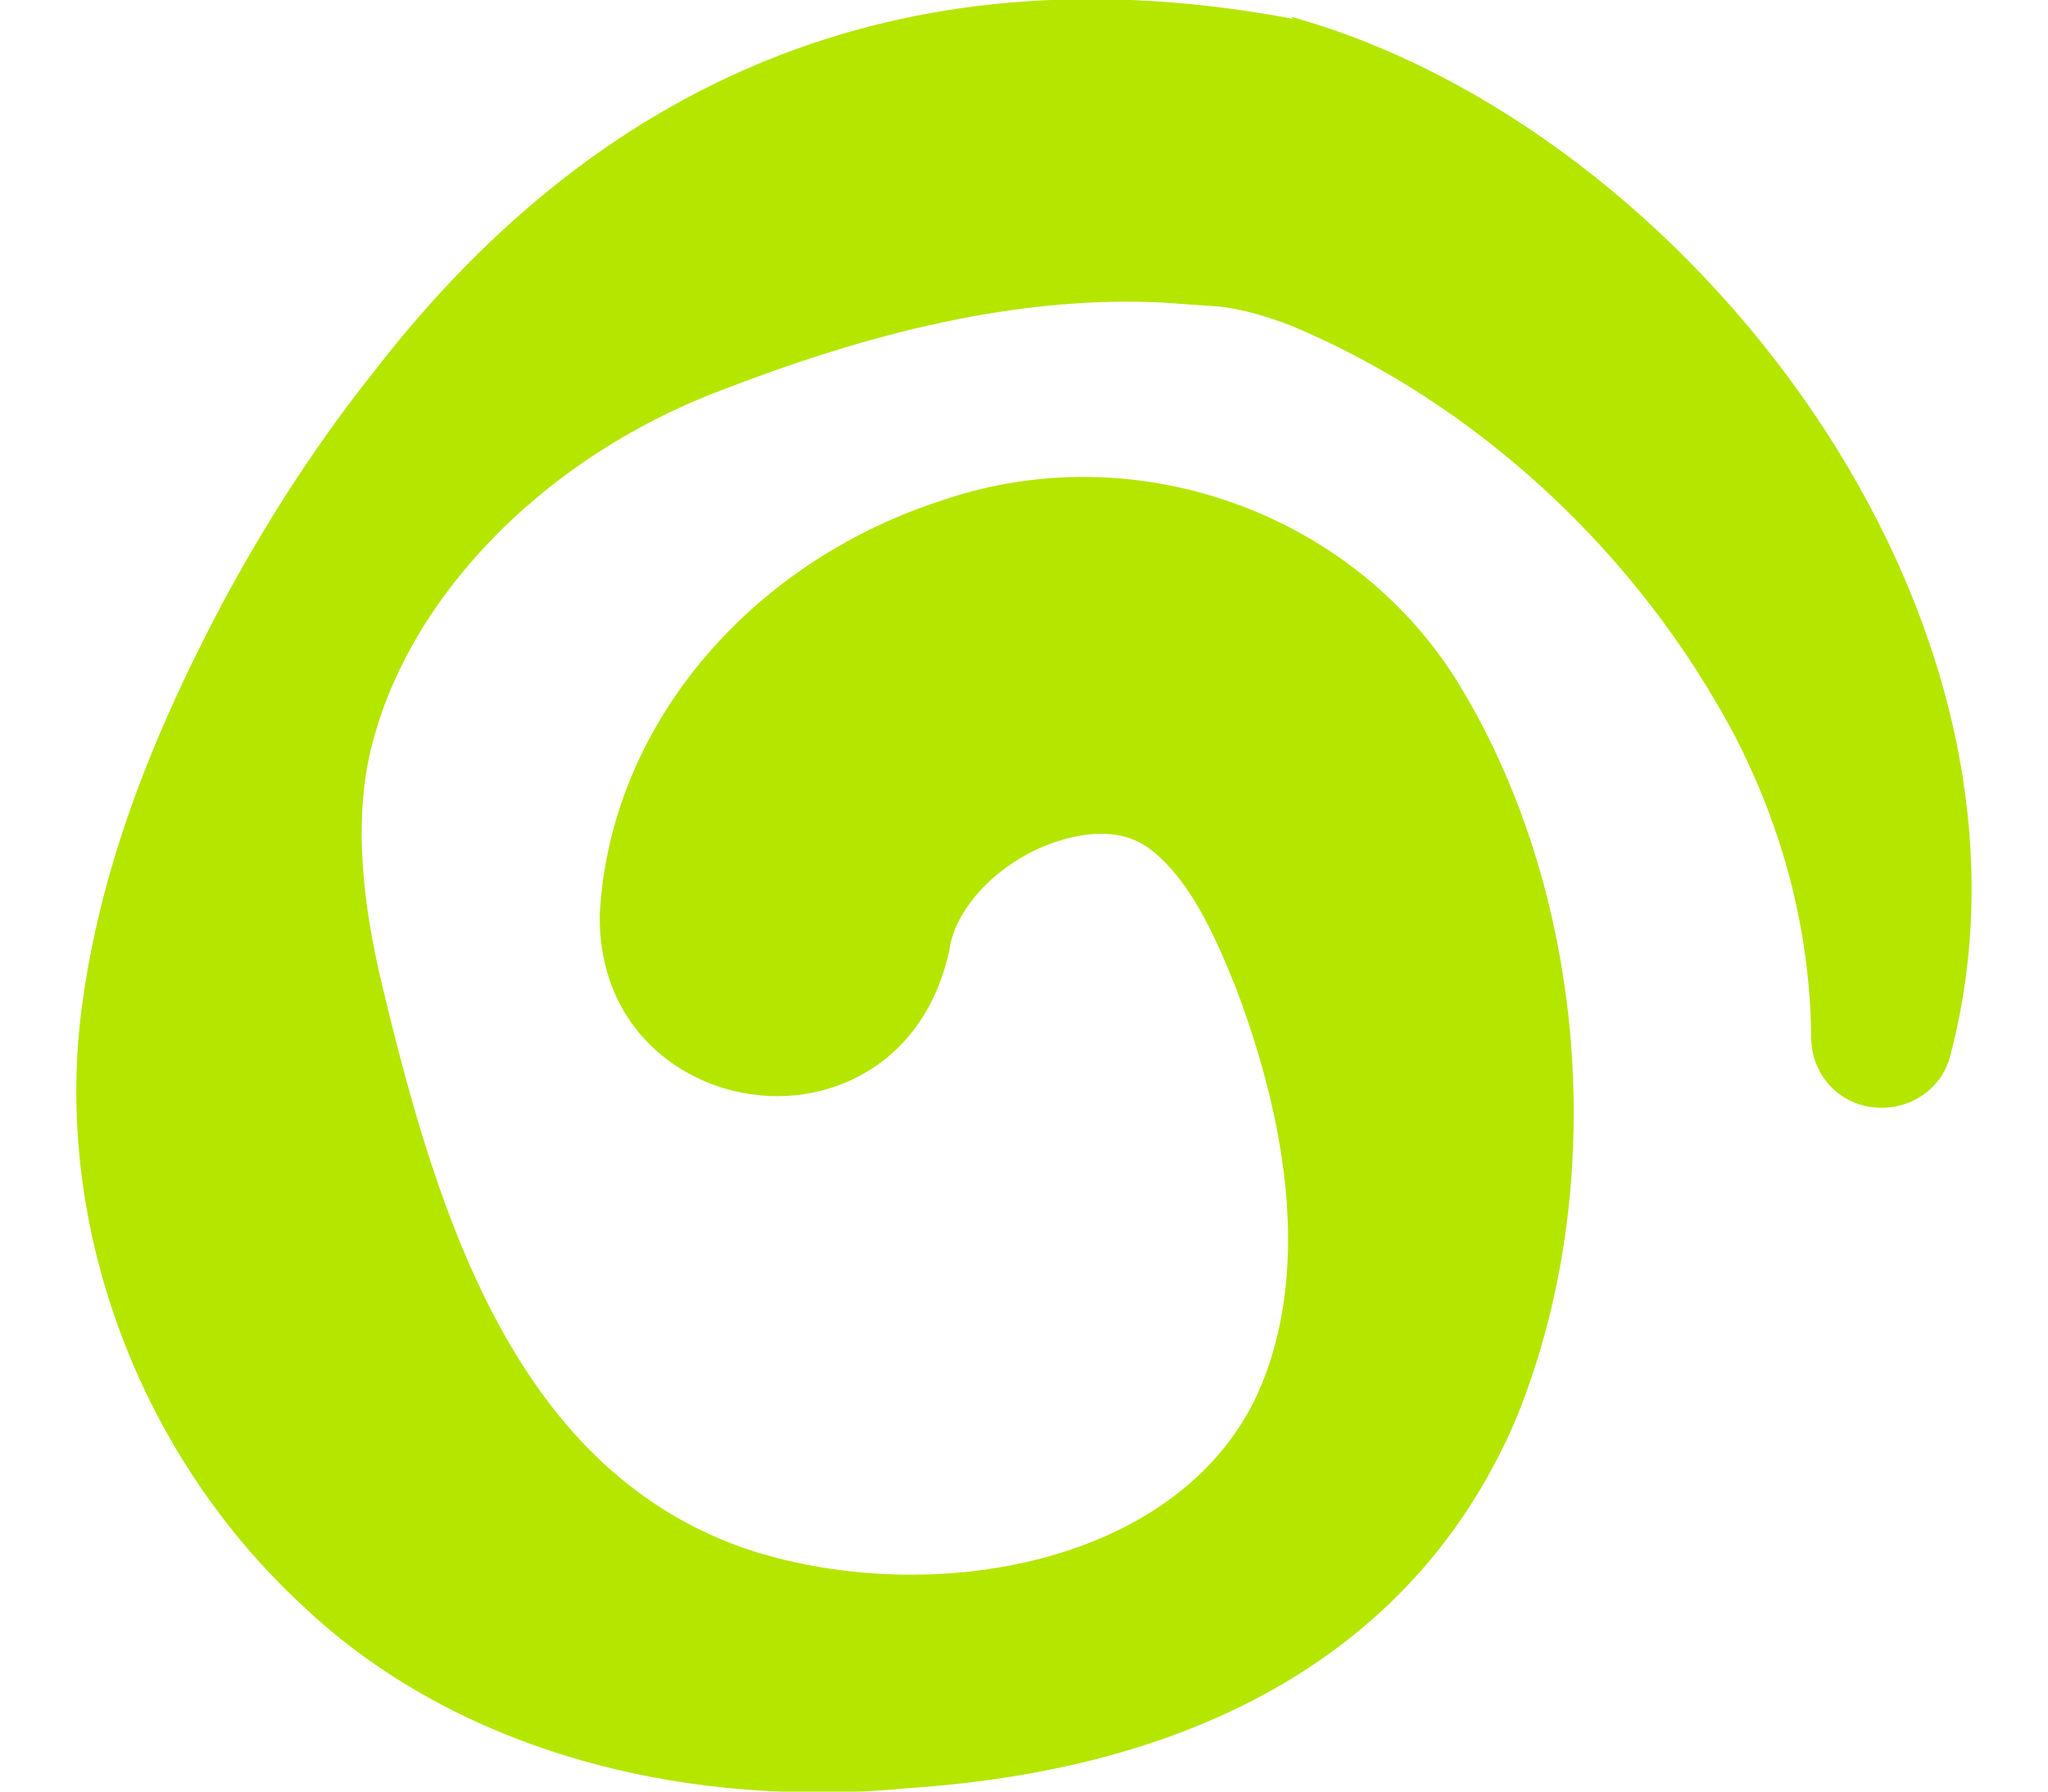<svg width="24" height="21" viewBox="0 0 24 21" fill="none" xmlns="http://www.w3.org/2000/svg">
<path id="Spirale" d="M15.154 0.221C10.777 -0.602 7.149 0.777 4.391 4.345C3.763 5.131 3.182 6.013 2.662 6.969C1.707 8.746 1.175 10.258 0.969 11.733C0.606 14.285 1.586 17.006 3.545 18.82C5.032 20.235 7.197 21.009 9.579 21.009C9.918 21.009 10.269 20.997 10.619 20.961C14.187 20.731 16.654 19.243 17.766 16.631C18.879 13.91 18.601 10.427 17.053 7.948C15.807 5.989 13.292 5.106 11.067 5.856C8.757 6.594 7.137 8.541 7.028 10.73C7.016 12.036 7.971 12.737 8.866 12.834C9.773 12.943 10.849 12.447 11.127 11.129C11.188 10.681 11.623 10.185 12.204 9.932C12.433 9.835 13.014 9.629 13.449 9.932C13.933 10.282 14.235 10.96 14.477 11.564C14.985 12.894 15.444 14.817 14.719 16.377C13.776 18.348 10.922 18.844 8.817 18.179C6.072 17.284 5.141 14.309 4.488 11.588C4.234 10.548 4.174 9.69 4.307 8.964C4.67 7.114 6.302 5.385 8.455 4.574C10.45 3.8 12.107 3.474 13.618 3.546L14.308 3.595C14.586 3.631 14.828 3.704 15.118 3.812C17.295 4.719 19.193 6.473 20.33 8.626C20.911 9.75 21.213 10.947 21.225 12.157C21.225 12.58 21.527 12.931 21.951 12.979C22.362 13.027 22.761 12.774 22.858 12.362C24.212 7.186 19.762 1.478 15.13 0.197L15.154 0.221Z" fill="#B4E600"/>
</svg>
